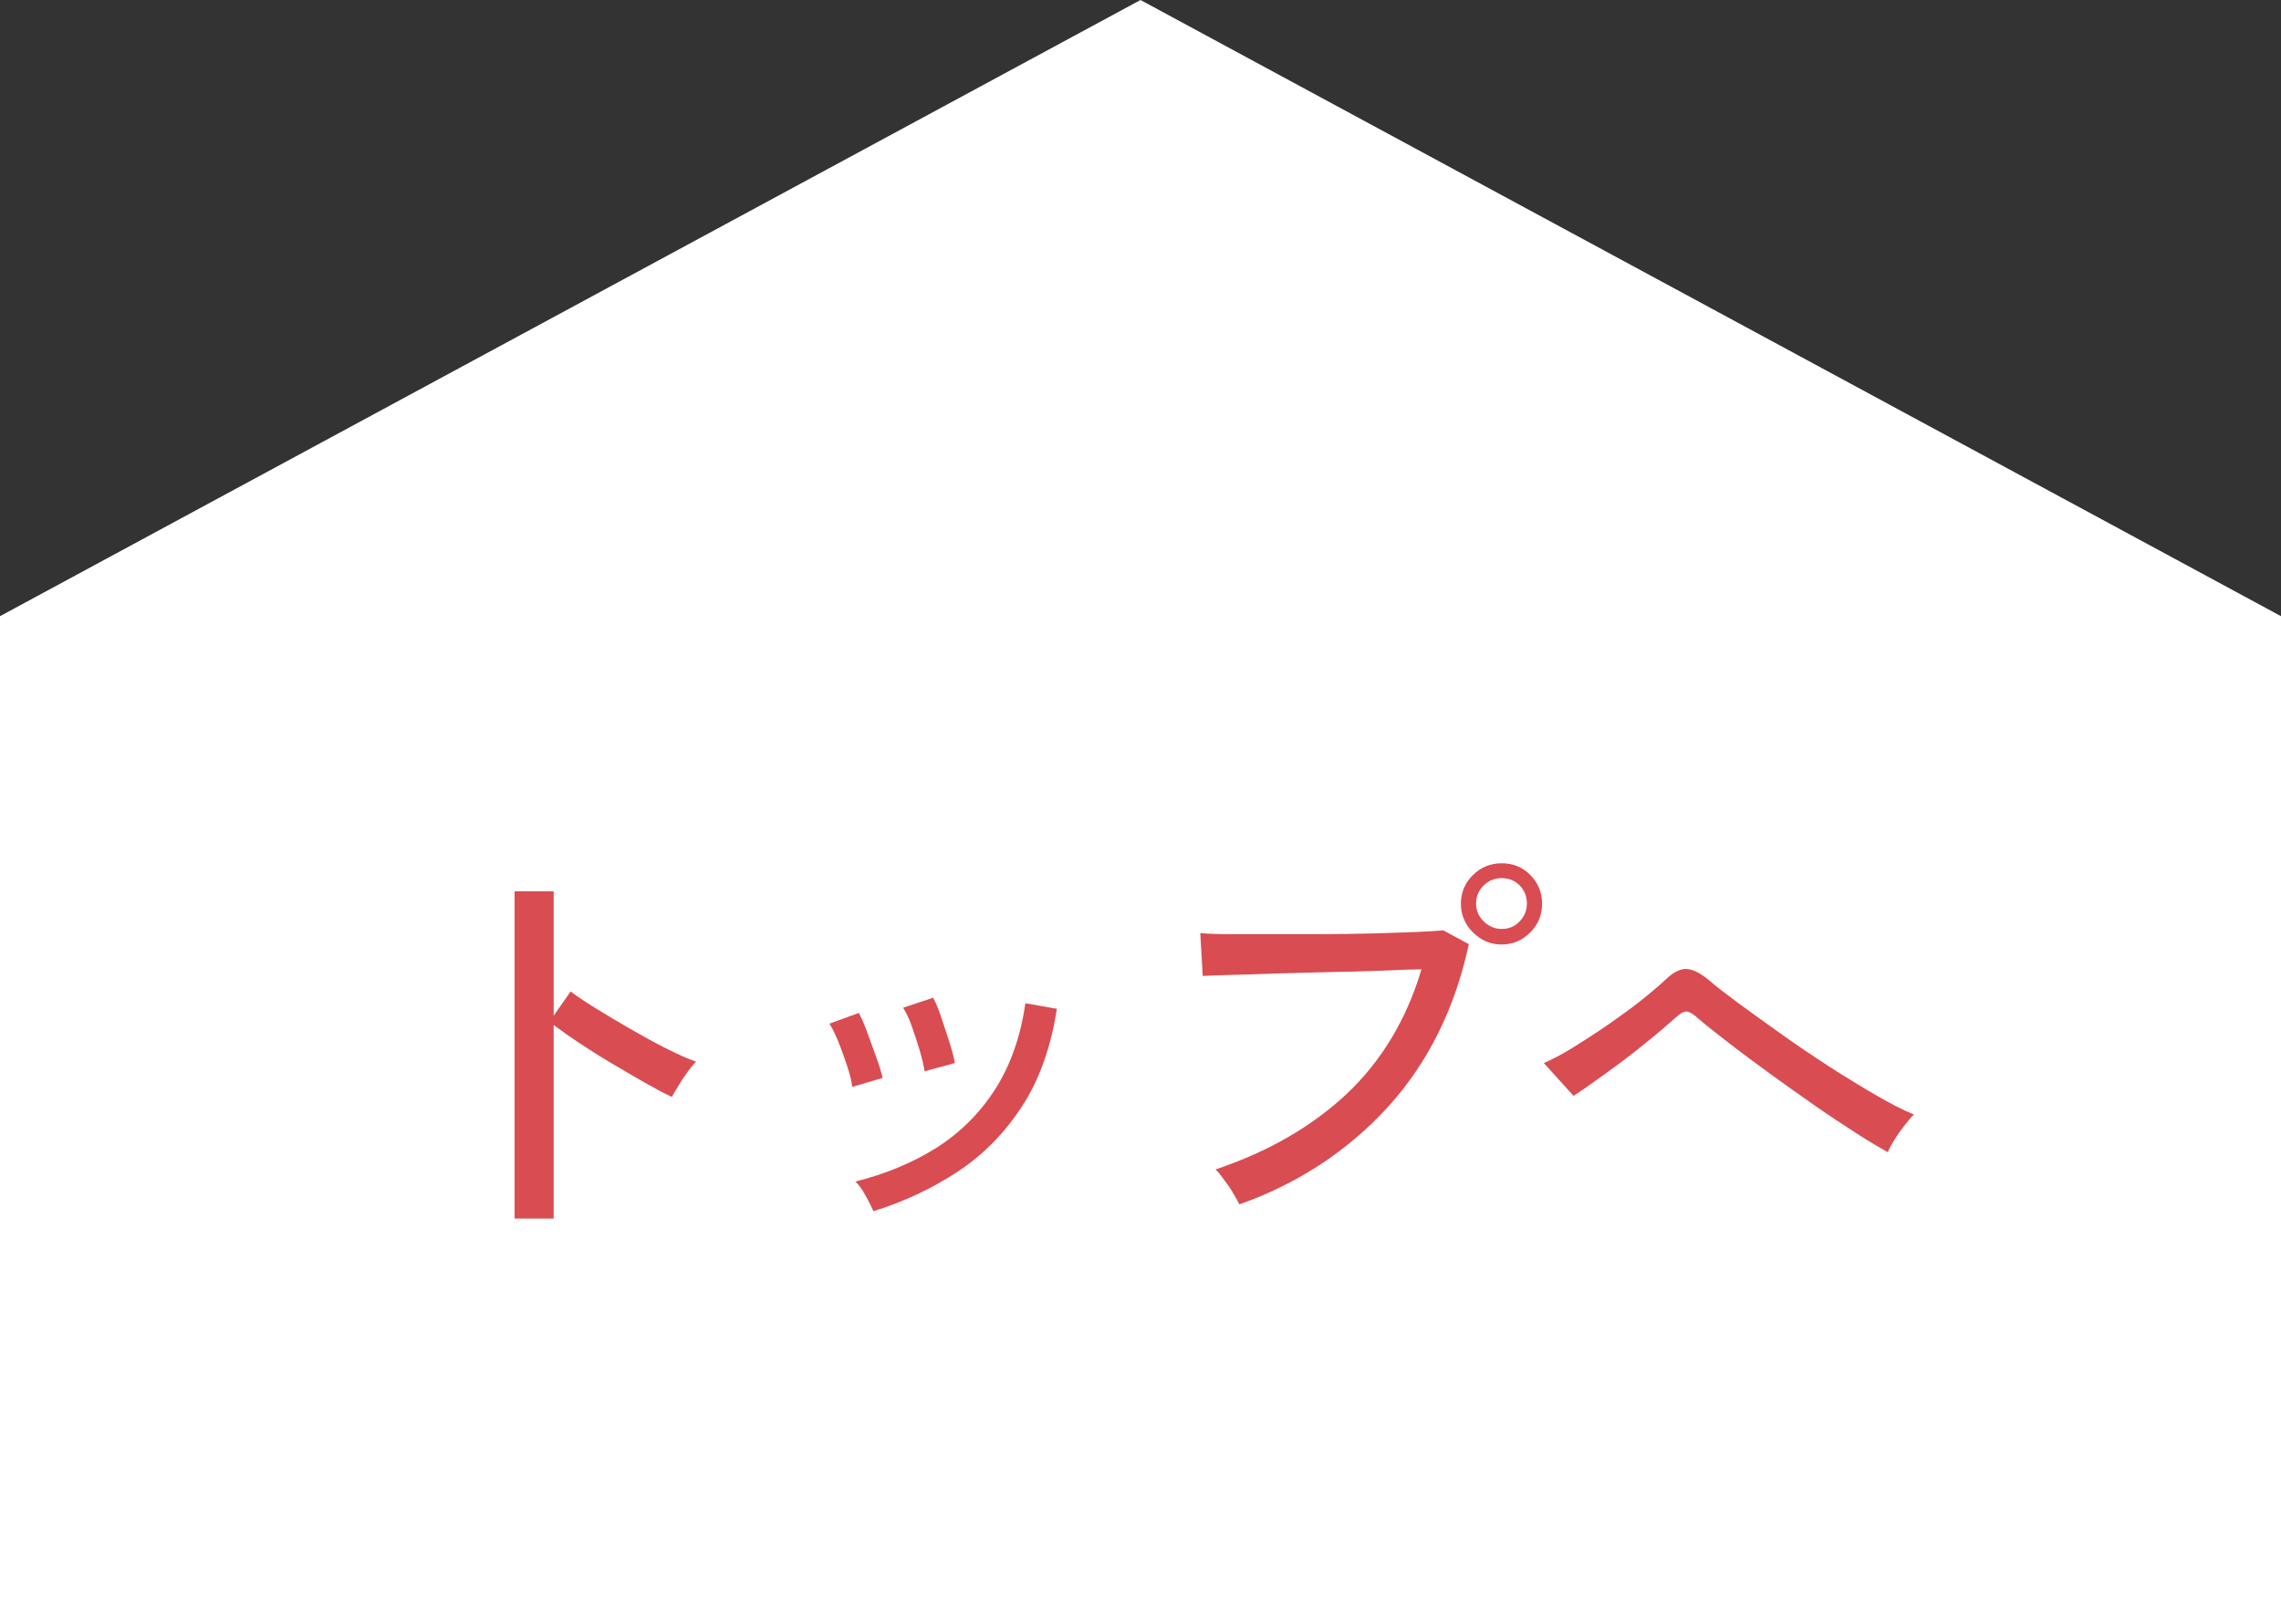 <?xml version="1.0" encoding="UTF-8"?>
<svg id="_レイヤー_1" data-name="レイヤー 1" xmlns="http://www.w3.org/2000/svg" viewBox="0 0 66 47">
  <rect x="0" y="0" width="66" height="47" fill="#333333" stroke="none"/>
  <defs>
    <style>
      .cls-1 {
        fill: #d94c52;
      }

      .cls-1, .cls-2 {
        stroke-width: 0px;
      }

      .cls-3 {
        isolation: isolate;
      }

      .cls-2 {
        fill: #fff;
      }
    </style>
  </defs>
  <g id="_グループ_816" data-name="グループ 816">
    <g id="_グループ_815" data-name="グループ 815">
      <path id="_合体_5-2" data-name="合体 5-2" class="cls-2" d="M0,47v-29.17h66v29.17H0ZM0,17.83L33,0l33,17.83H0Z"/>
    </g>
    <g id="_トップへ" data-name="トップへ" class="cls-3">
      <g class="cls-3">
        <path class="cls-1" d="M14.89,35.27v-9.48h1.13v3.6l.49-.7c.19.14.44.31.75.5.31.19.64.39.99.59.35.2.69.39,1.03.56s.62.3.86.38c-.06.06-.14.15-.24.29-.1.14-.19.27-.27.41-.08.14-.15.24-.19.32-.22-.1-.48-.24-.78-.41-.3-.17-.62-.36-.96-.56s-.65-.4-.94-.59c-.3-.2-.54-.37-.74-.52v5.6h-1.13Z"/>
        <path class="cls-1" d="M24.66,31.45c-.02-.17-.07-.37-.15-.61-.08-.24-.16-.47-.25-.69s-.18-.4-.26-.53l.85-.31c.07.13.15.31.24.55s.17.48.26.72.15.45.19.61l-.88.26ZM25.27,35.04c-.05-.11-.12-.26-.23-.45-.1-.19-.2-.32-.29-.4.87-.22,1.65-.54,2.35-.98.69-.44,1.26-1.01,1.7-1.7.44-.69.73-1.52.87-2.48l.91.16c-.17,1.1-.5,2.04-1,2.81s-1.11,1.4-1.85,1.89c-.74.49-1.56.88-2.47,1.16ZM26.75,31c-.02-.17-.07-.37-.14-.61-.07-.24-.15-.47-.23-.7-.08-.23-.17-.41-.25-.53l.87-.29c.07.13.15.31.23.55.08.24.16.48.24.73s.13.45.16.61l-.88.24Z"/>
        <path class="cls-1" d="M35.86,34.85c-.03-.07-.09-.17-.17-.31s-.17-.27-.27-.4c-.1-.14-.18-.24-.25-.3,1.54-.52,2.8-1.25,3.81-2.2,1-.95,1.72-2.15,2.15-3.59-.35,0-.77.02-1.24.04-.48.02-.97.03-1.49.04s-1.02.03-1.5.04c-.48.02-.91.03-1.28.04-.37.01-.64.02-.82.03l-.07-1.24c.21.02.5.03.86.03.37,0,.79,0,1.25,0s.95,0,1.44,0,.97-.01,1.43-.02c.46-.01.87-.03,1.23-.04.36-.02.63-.03.82-.05l.74.4c-.4,1.86-1.18,3.43-2.33,4.7-1.16,1.27-2.59,2.22-4.31,2.83ZM43.45,27.33c-.32,0-.6-.12-.83-.35-.23-.23-.35-.51-.35-.83s.12-.61.35-.83c.23-.23.51-.34.83-.34s.61.11.83.34c.23.23.34.51.34.83s-.11.6-.34.83c-.23.23-.51.35-.83.35ZM43.45,26.88c.21,0,.38-.07.52-.22.14-.14.21-.32.21-.52s-.07-.38-.21-.52c-.14-.14-.31-.21-.52-.21s-.37.07-.52.21c-.14.14-.22.31-.22.52s.07.37.22.52c.14.14.32.22.52.22Z"/>
        <path class="cls-1" d="M54.64,33.35c-.25-.14-.56-.32-.93-.56-.37-.24-.77-.5-1.2-.8s-.85-.6-1.28-.91c-.42-.31-.82-.6-1.18-.88-.36-.28-.66-.51-.89-.71-.15-.14-.27-.21-.35-.22-.08-.01-.19.05-.32.17-.26.23-.56.49-.9.76-.34.28-.7.55-1.06.81-.36.26-.69.5-1,.7l-.86-.95c.23-.1.51-.24.83-.44.32-.2.65-.41,1-.65.34-.24.67-.47.97-.71.3-.24.55-.45.74-.63.23-.22.44-.31.62-.29.18.02.39.13.64.34.18.16.46.37.82.64.37.27.77.56,1.22.88.45.32.92.64,1.4.95.48.31.94.59,1.37.84.43.25.8.44,1.1.56-.07.06-.16.17-.27.31-.11.14-.21.28-.3.43-.09.14-.15.26-.19.35Z"/>
      </g>
    </g>
  </g>
</svg>